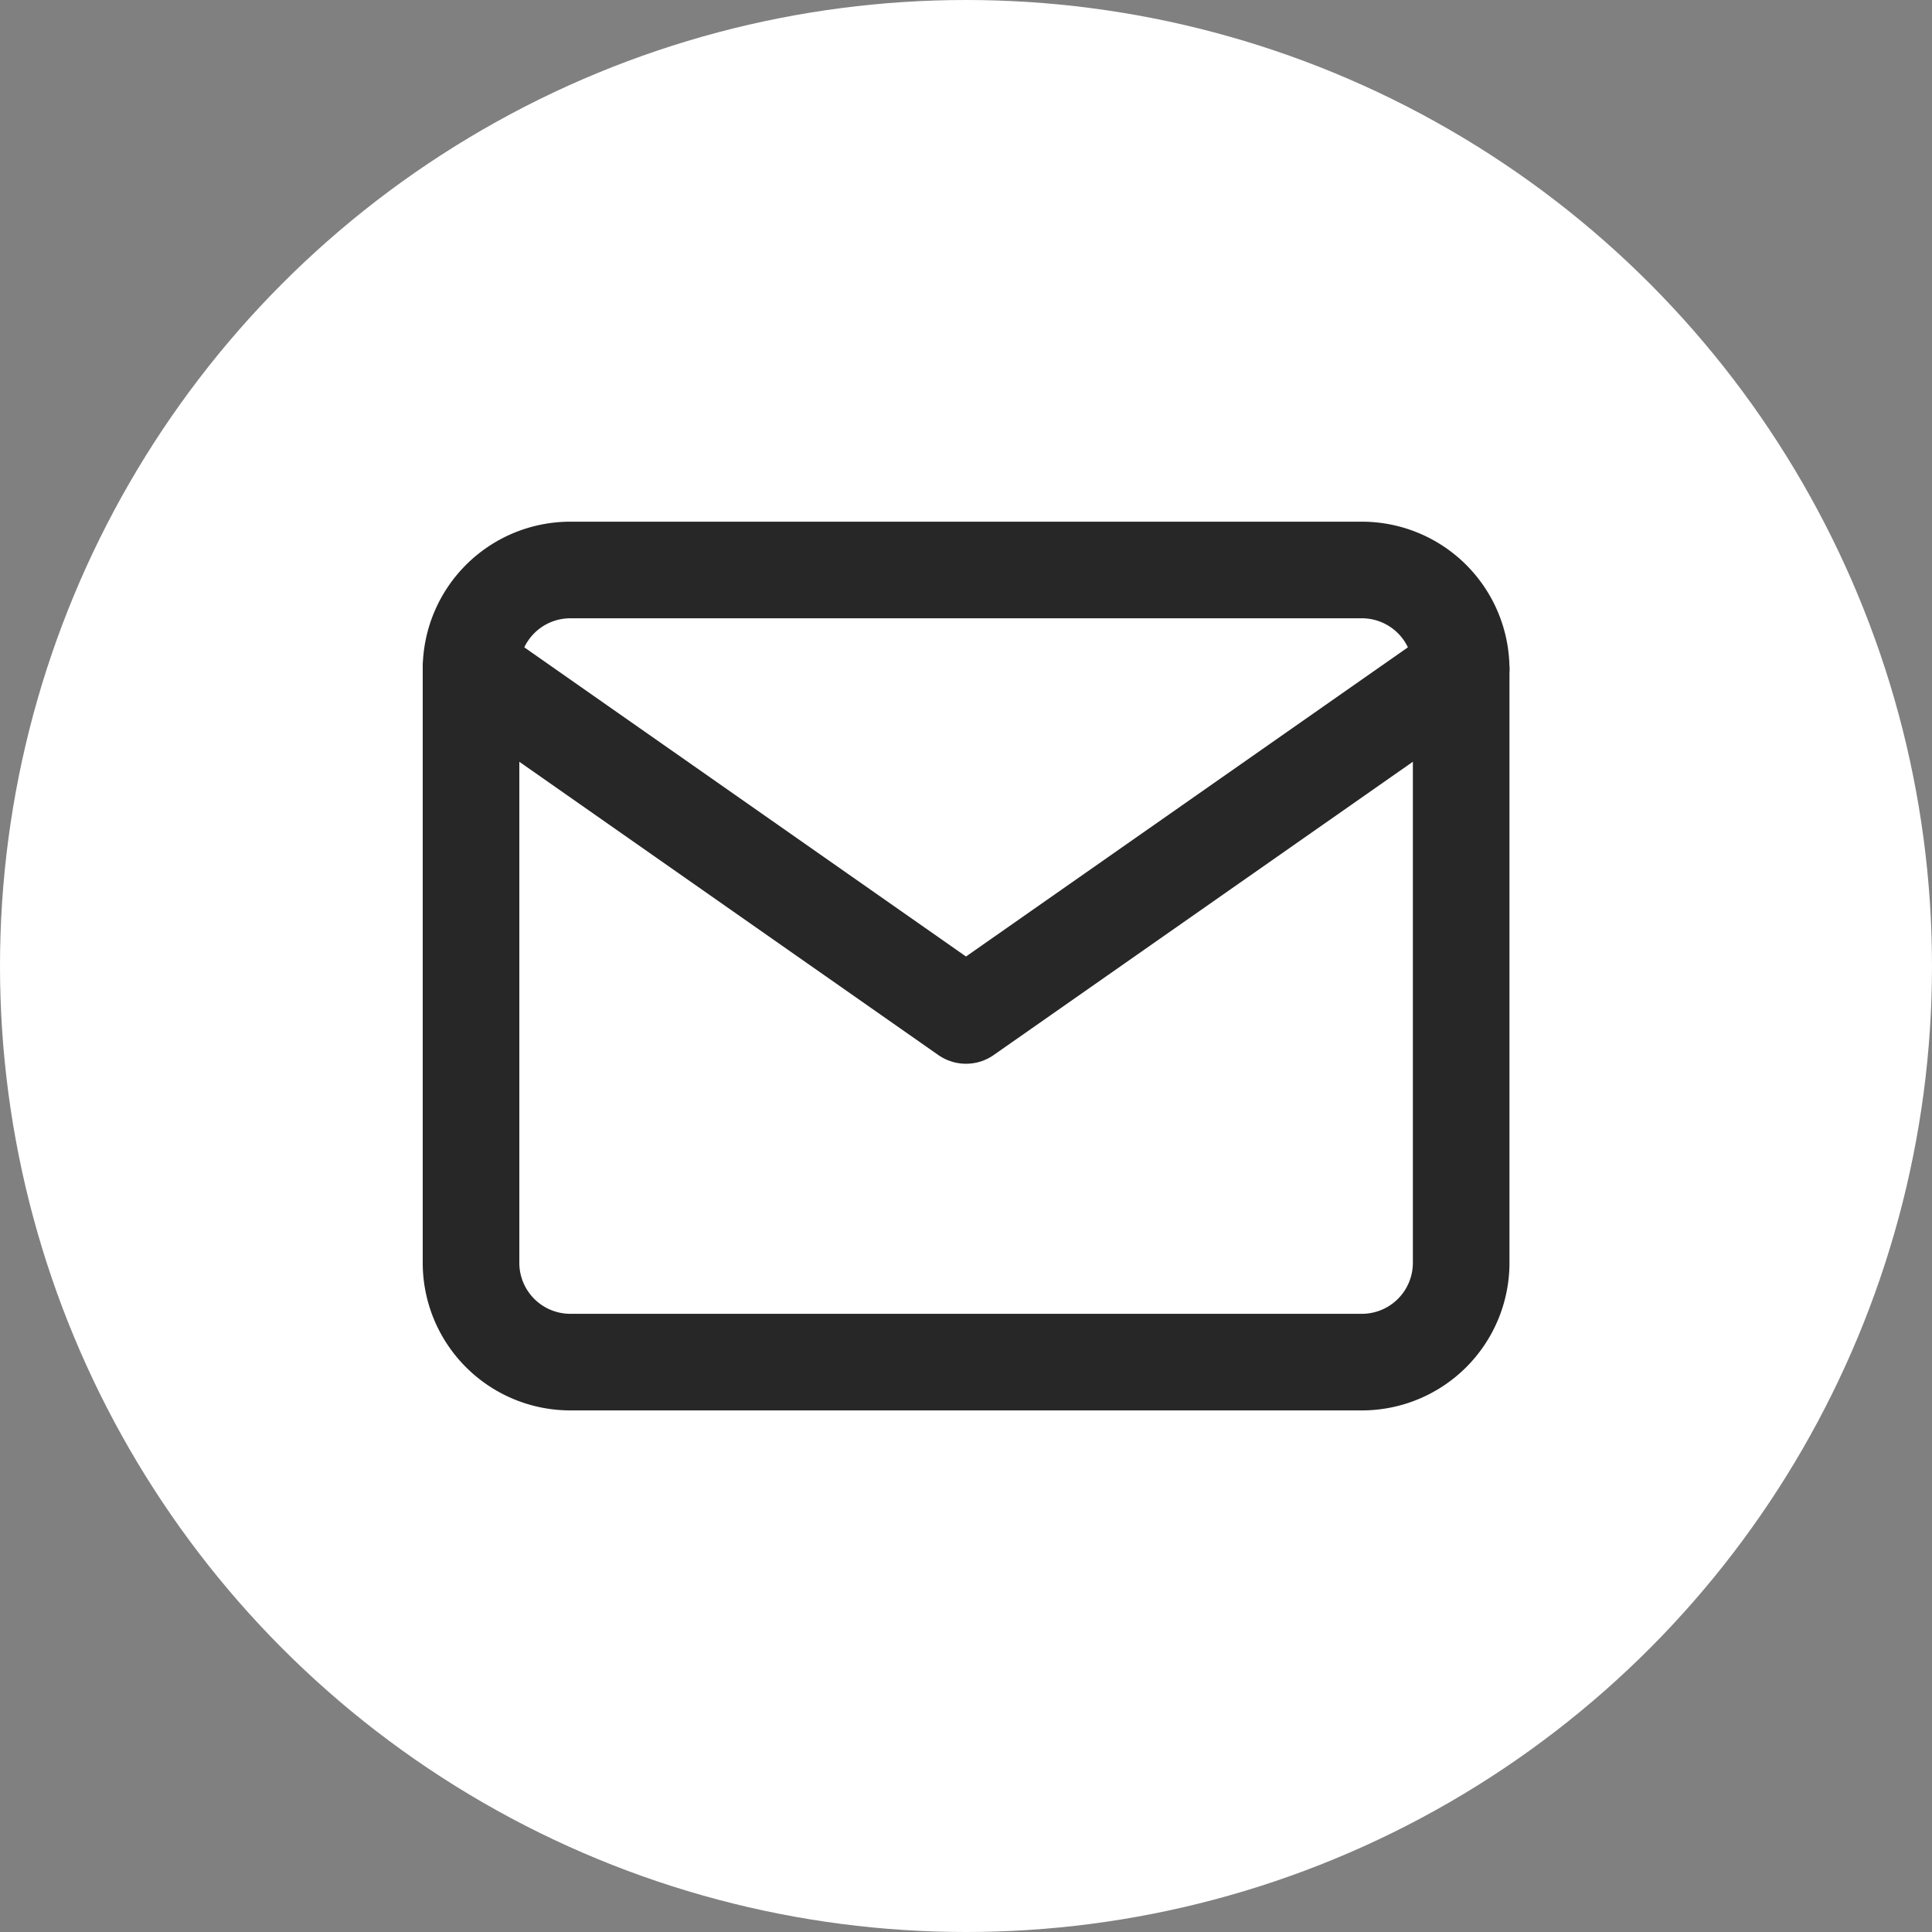 <svg xmlns="http://www.w3.org/2000/svg" width="40" height="40" viewBox="0 0 40 40">
  <rect x="0" y="0" width="40" height="40" fill="#808080" stroke="none"/>
  <g id="Group_6570" data-name="Group 6570" transform="translate(-40 -3662)">
    <circle id="Ellipse_123" data-name="Ellipse 123" cx="20" cy="20" r="20" transform="translate(40 3662)" fill="#fff"/>
    <g id="Icon_feather-mail" data-name="Icon feather-mail" transform="translate(49.752 3673.801)">
      <path id="Path_4430" data-name="Path 4430" d="M5.05,6h16.4A2.056,2.056,0,0,1,23.5,8.05v12.3a2.056,2.056,0,0,1-2.05,2.05H5.05A2.056,2.056,0,0,1,3,20.347V8.05A2.056,2.056,0,0,1,5.05,6Z" transform="translate(-3 -6)" fill="none" stroke="#272727" stroke-linecap="round" stroke-linejoin="round" stroke-width="2"/>
      <path id="Path_4431" data-name="Path 4431" d="M23.5,9,13.248,16.173,3,9" transform="translate(-3 -6.95)" fill="none" stroke="#272727" stroke-linecap="round" stroke-linejoin="round" stroke-width="2"/>
    </g>
  </g>
</svg>
